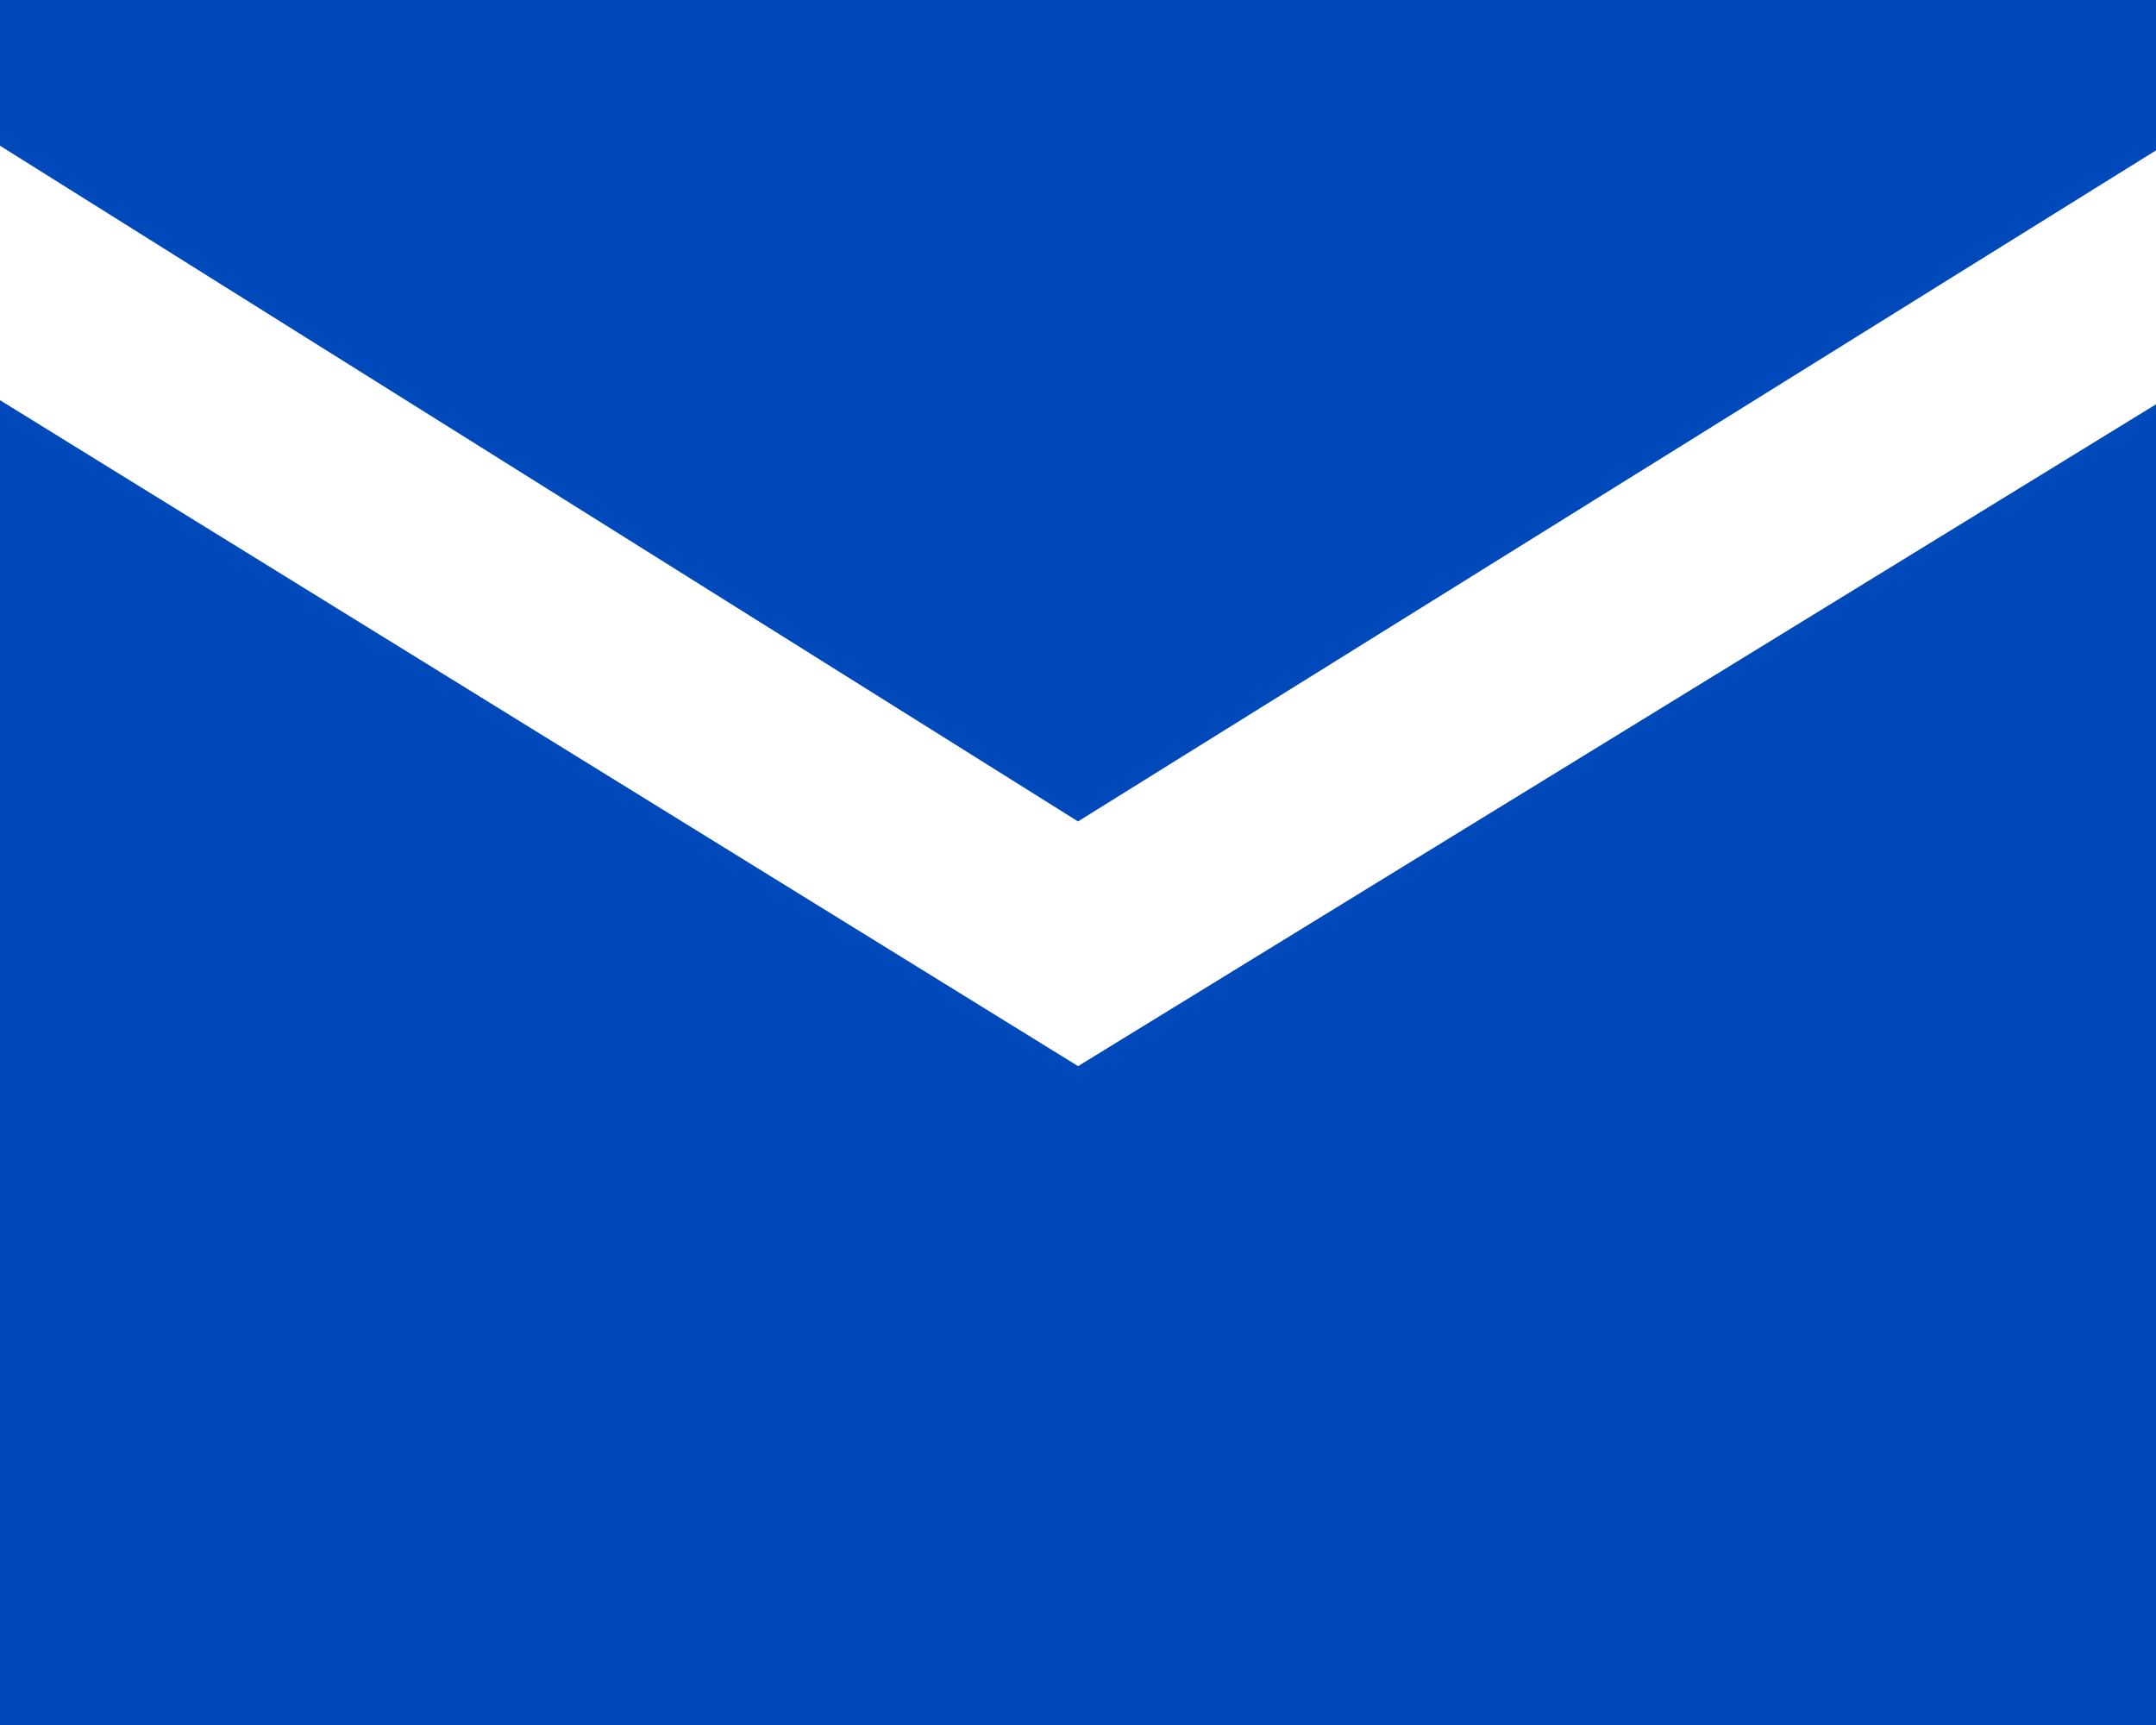 <svg id="icon-email" xmlns="http://www.w3.org/2000/svg" width="26.25" height="21" viewBox="0 0 26.25 21">
  <path id="パス_37987" data-name="パス 37987" d="M15.126,15.819,2,7.712V23.84H28.25V7.762Z" transform="translate(-2 -2.84)" fill="#0049ba"/>
  <path id="パス_37988" data-name="パス 37988" d="M2,4V5.774L4.625,7.42h0L15.125,14l10.5-6.536h0L28.25,5.831V4Z" transform="translate(-2 -4)" fill="#0049ba"/>
</svg>
